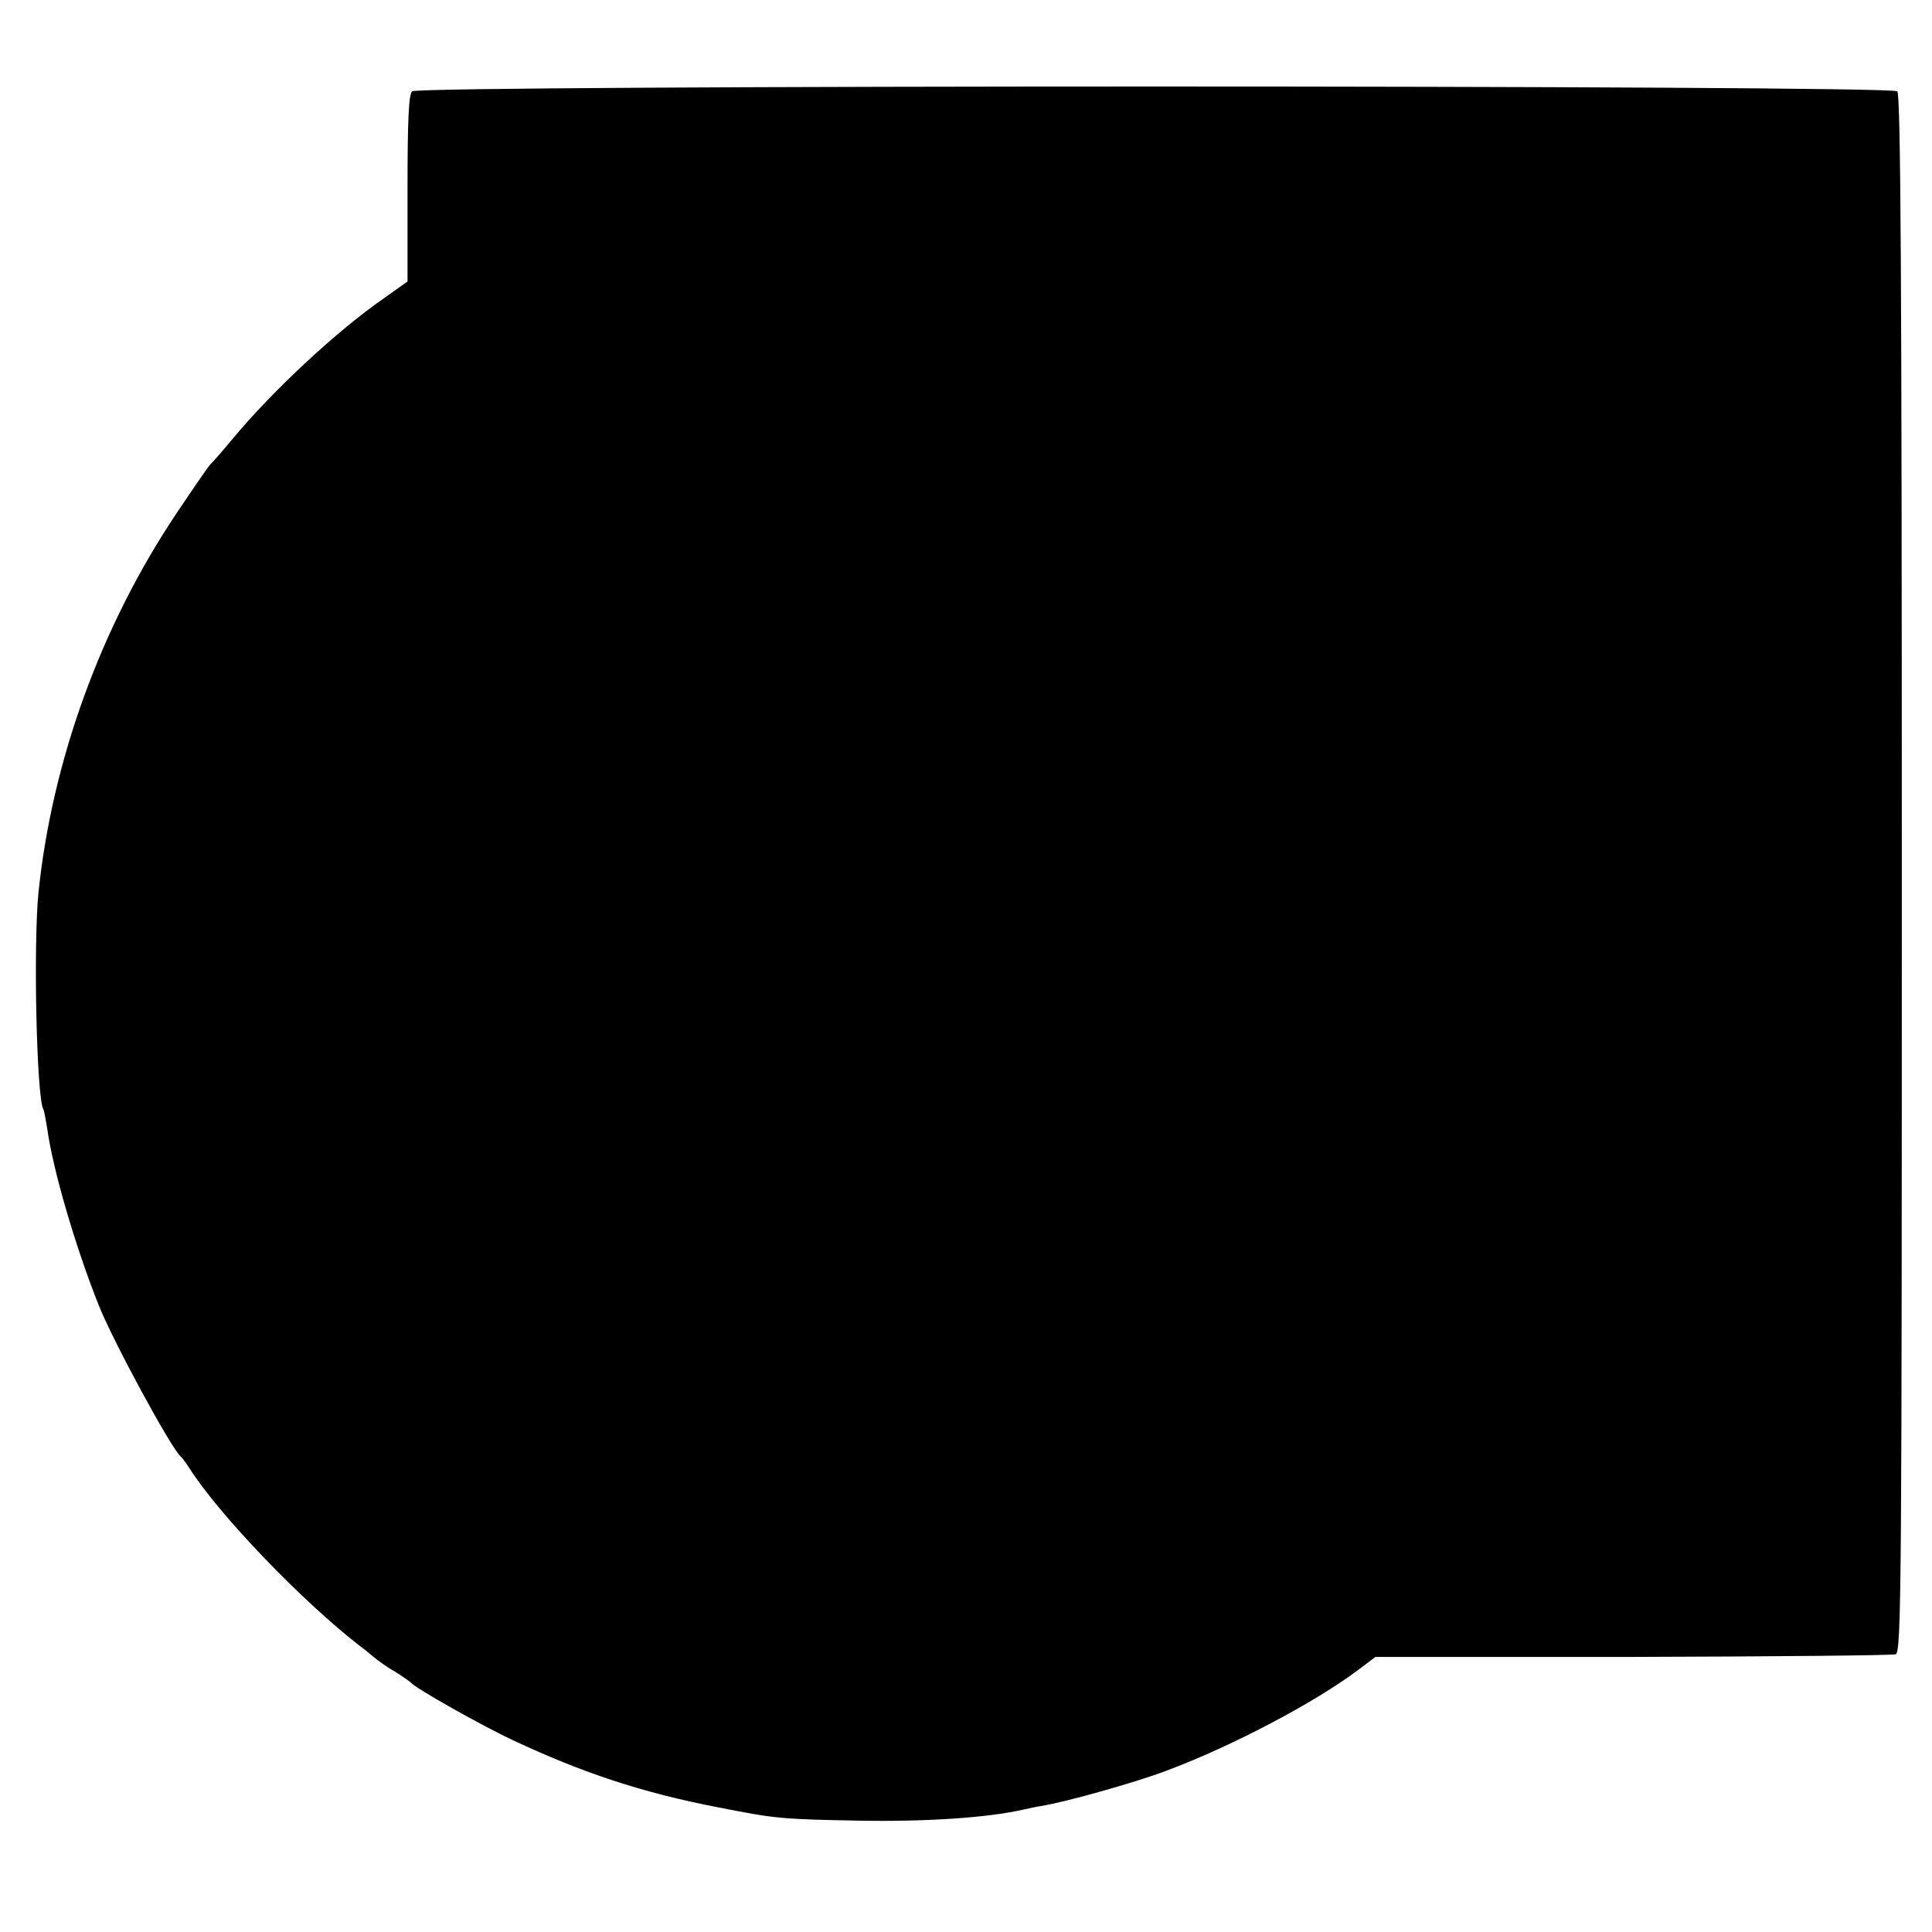 <?xml version="1.0" standalone="no"?>
<!DOCTYPE svg PUBLIC "-//W3C//DTD SVG 20010904//EN"
 "http://www.w3.org/TR/2001/REC-SVG-20010904/DTD/svg10.dtd">
<svg version="1.0" xmlns="http://www.w3.org/2000/svg"
 width="512pt" height="512pt" viewBox="0 0 512 512"
 preserveAspectRatio="xMidYMid meet">
<g transform="translate(0,512) scale(0.1,-0.1)"
fill="#000000" stroke="none">
<path d="M1092 4878 c-9 -9 -12 -80 -12 -258 l0 -246 -62 -44 c-123 -85 -294
-244 -399 -370 -30 -36 -57 -67 -61 -70 -4 -3 -45 -63 -92 -133 -199 -298
-328 -654 -364 -1002 -14 -139 -5 -546 13 -575 2 -3 6 -26 10 -50 15 -109 73
-308 135 -465 38 -97 194 -384 219 -405 4 -3 14 -17 23 -31 79 -124 299 -353
453 -472 6 -4 21 -16 35 -28 13 -11 40 -30 60 -41 19 -12 37 -25 40 -28 11
-14 188 -114 270 -152 183 -86 343 -139 540 -177 157 -31 169 -32 380 -36 175
-3 338 8 430 29 14 3 36 8 50 10 66 11 245 61 330 93 172 64 393 180 510 268
l45 34 682 0 c375 1 688 4 697 7 15 6 16 197 16 2068 0 1590 -3 2065 -12 2074
-17 17 -3919 17 -3936 0z"/>
</g>
</svg>
